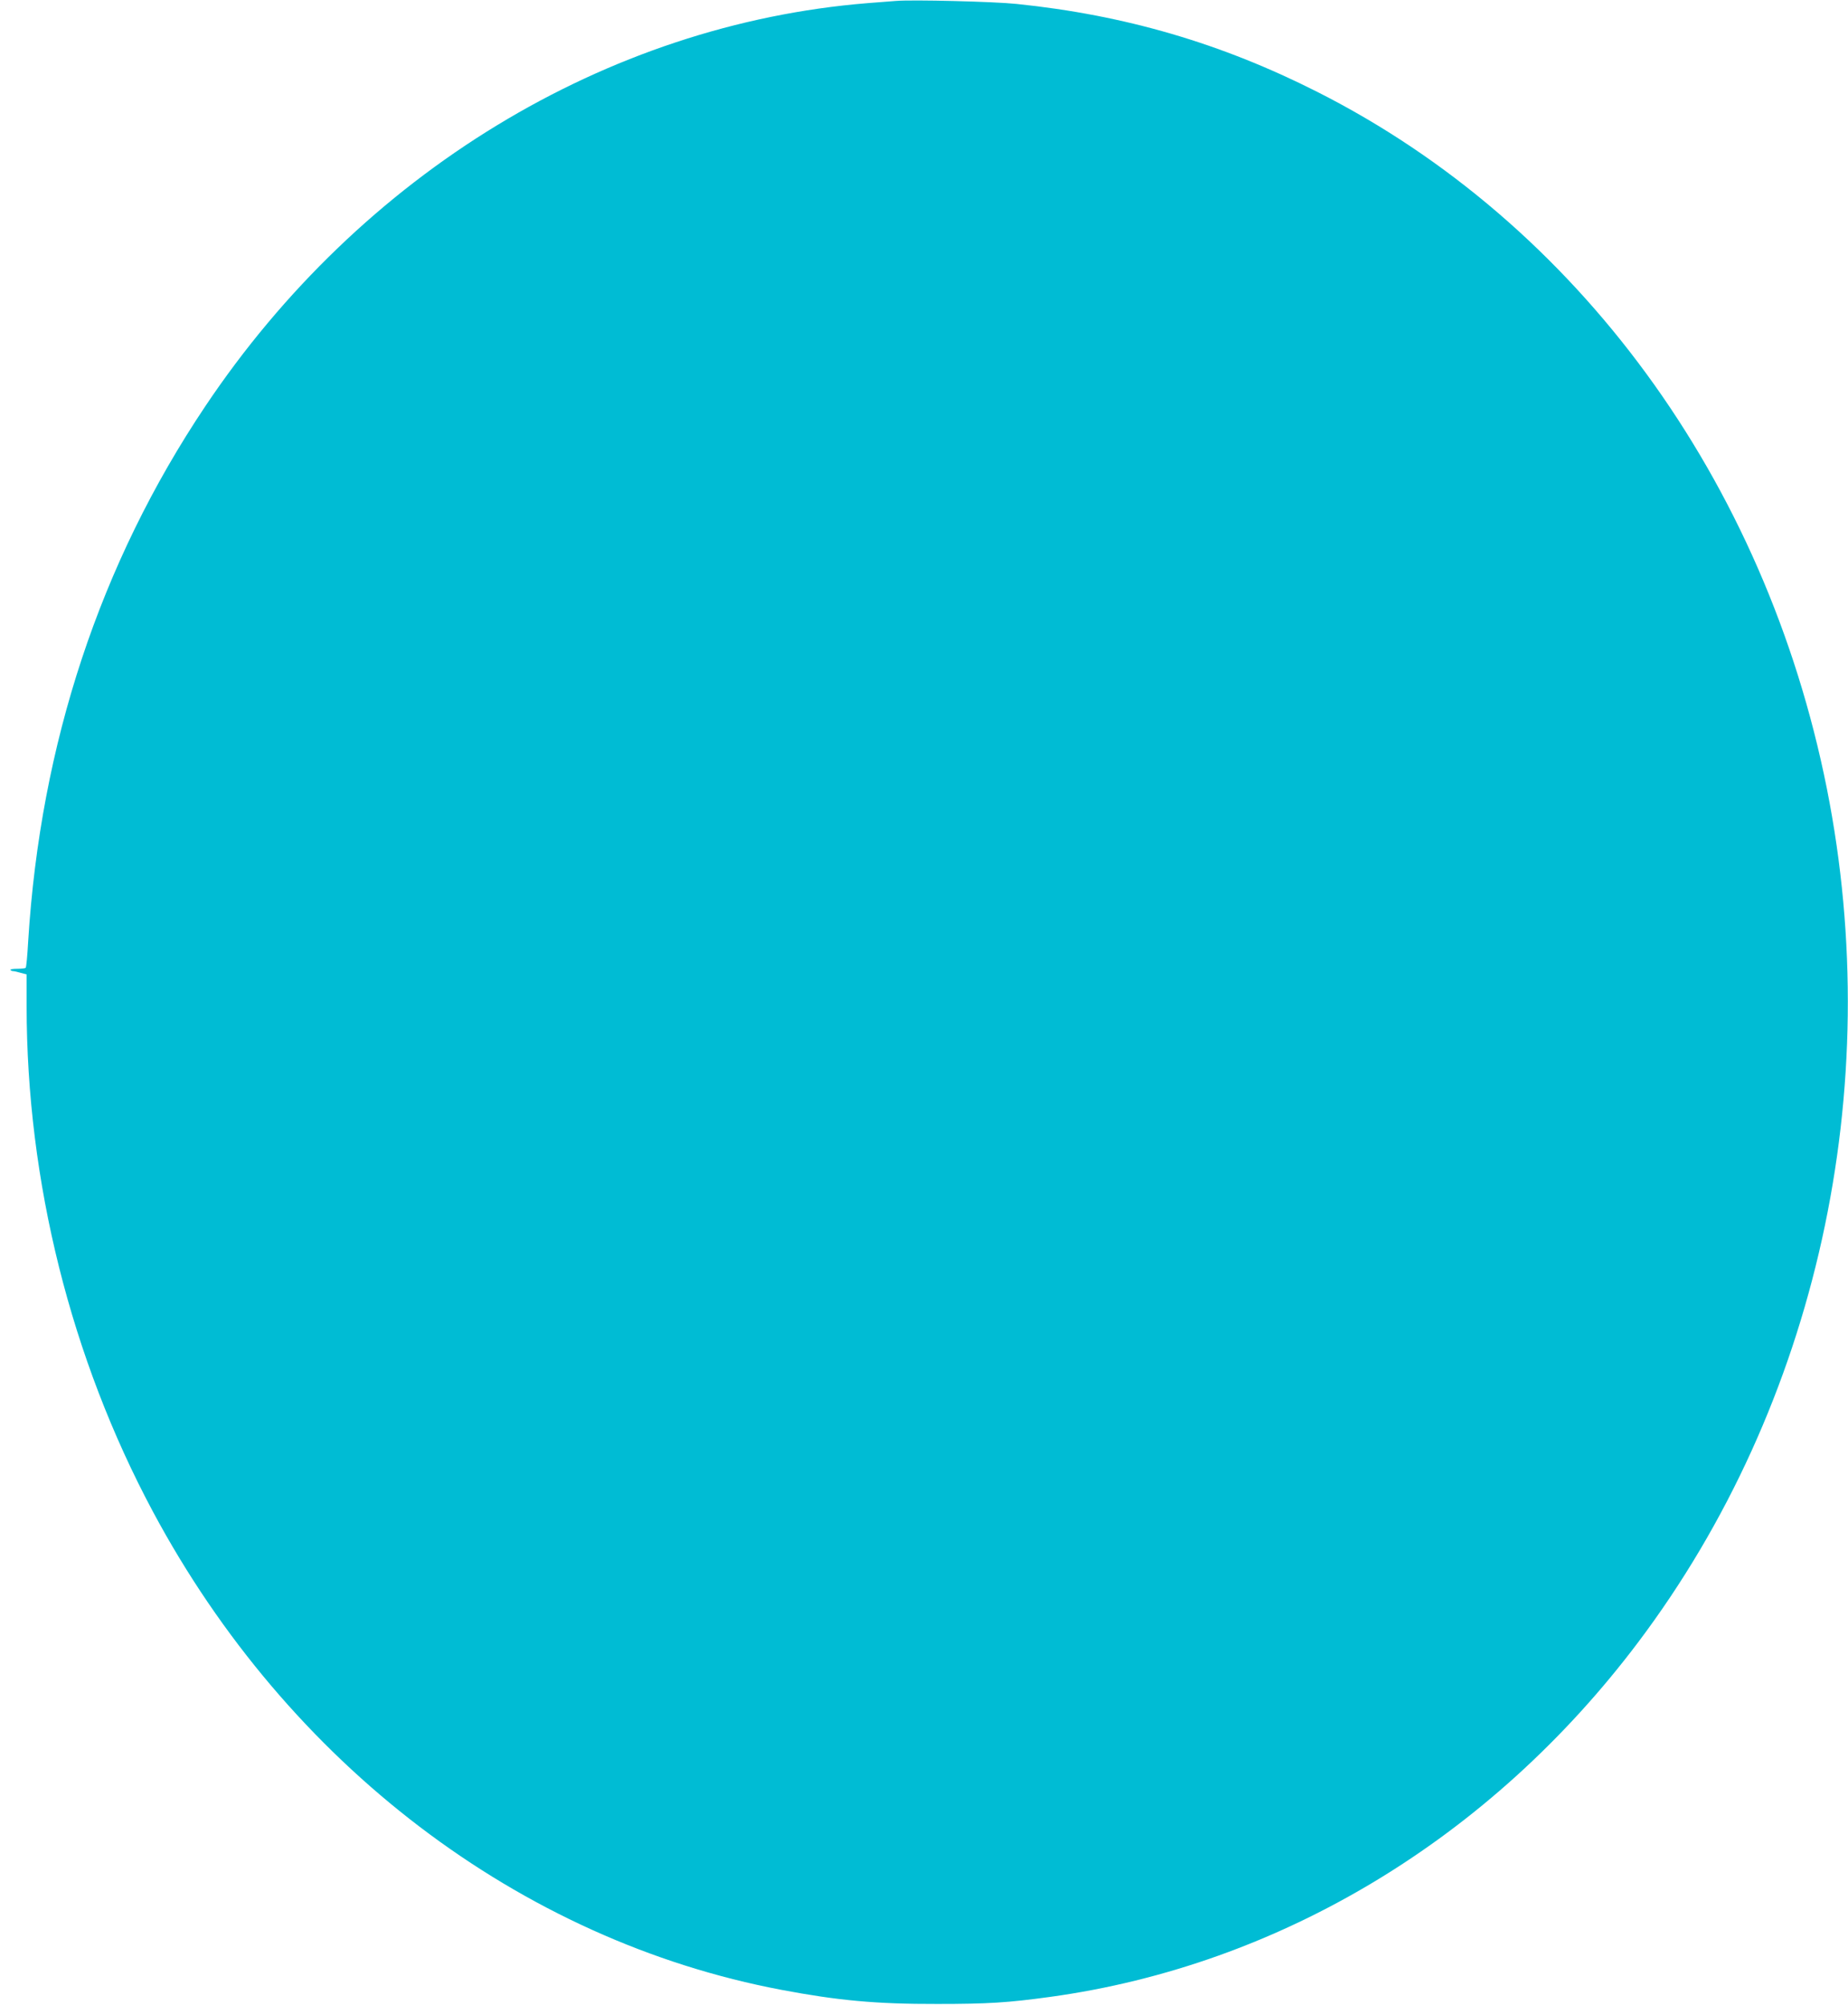 <?xml version="1.0" standalone="no"?>
<!DOCTYPE svg PUBLIC "-//W3C//DTD SVG 20010904//EN"
 "http://www.w3.org/TR/2001/REC-SVG-20010904/DTD/svg10.dtd">
<svg version="1.0" xmlns="http://www.w3.org/2000/svg"
 width="1180pt" height="1280pt" viewBox="0 0 1180 1280"
 preserveAspectRatio="xMidYMid meet">
<g transform="translate(0,1280) scale(0.1,-0.1)"
fill="#00bcd4" stroke="none">
<path d="M5720 12794 c-25 -2 -106 -8 -180 -14 -1668 -135 -3235 -1088 -4230
-2575 -671 -1002 -1052 -2154 -1130 -3414 -5 -90 -12 -167 -16 -170 -3 -3 -27
-6 -54 -6 -26 0 -46 -3 -43 -7 2 -5 10 -8 16 -8 7 0 29 -5 49 -11 l38 -10 0
-202 c0 -1119 283 -2249 806 -3227 863 -1612 2343 -2738 4014 -3054 360 -68
605 -91 995 -90 323 0 451 8 720 45 1468 202 2812 1012 3755 2264 1142 1516
1587 3531 1205 5451 -393 1968 -1594 3609 -3255 4448 -613 310 -1228 490
-1920 561 -144 15 -665 28 -770 19z"/>
</g>
</svg>

